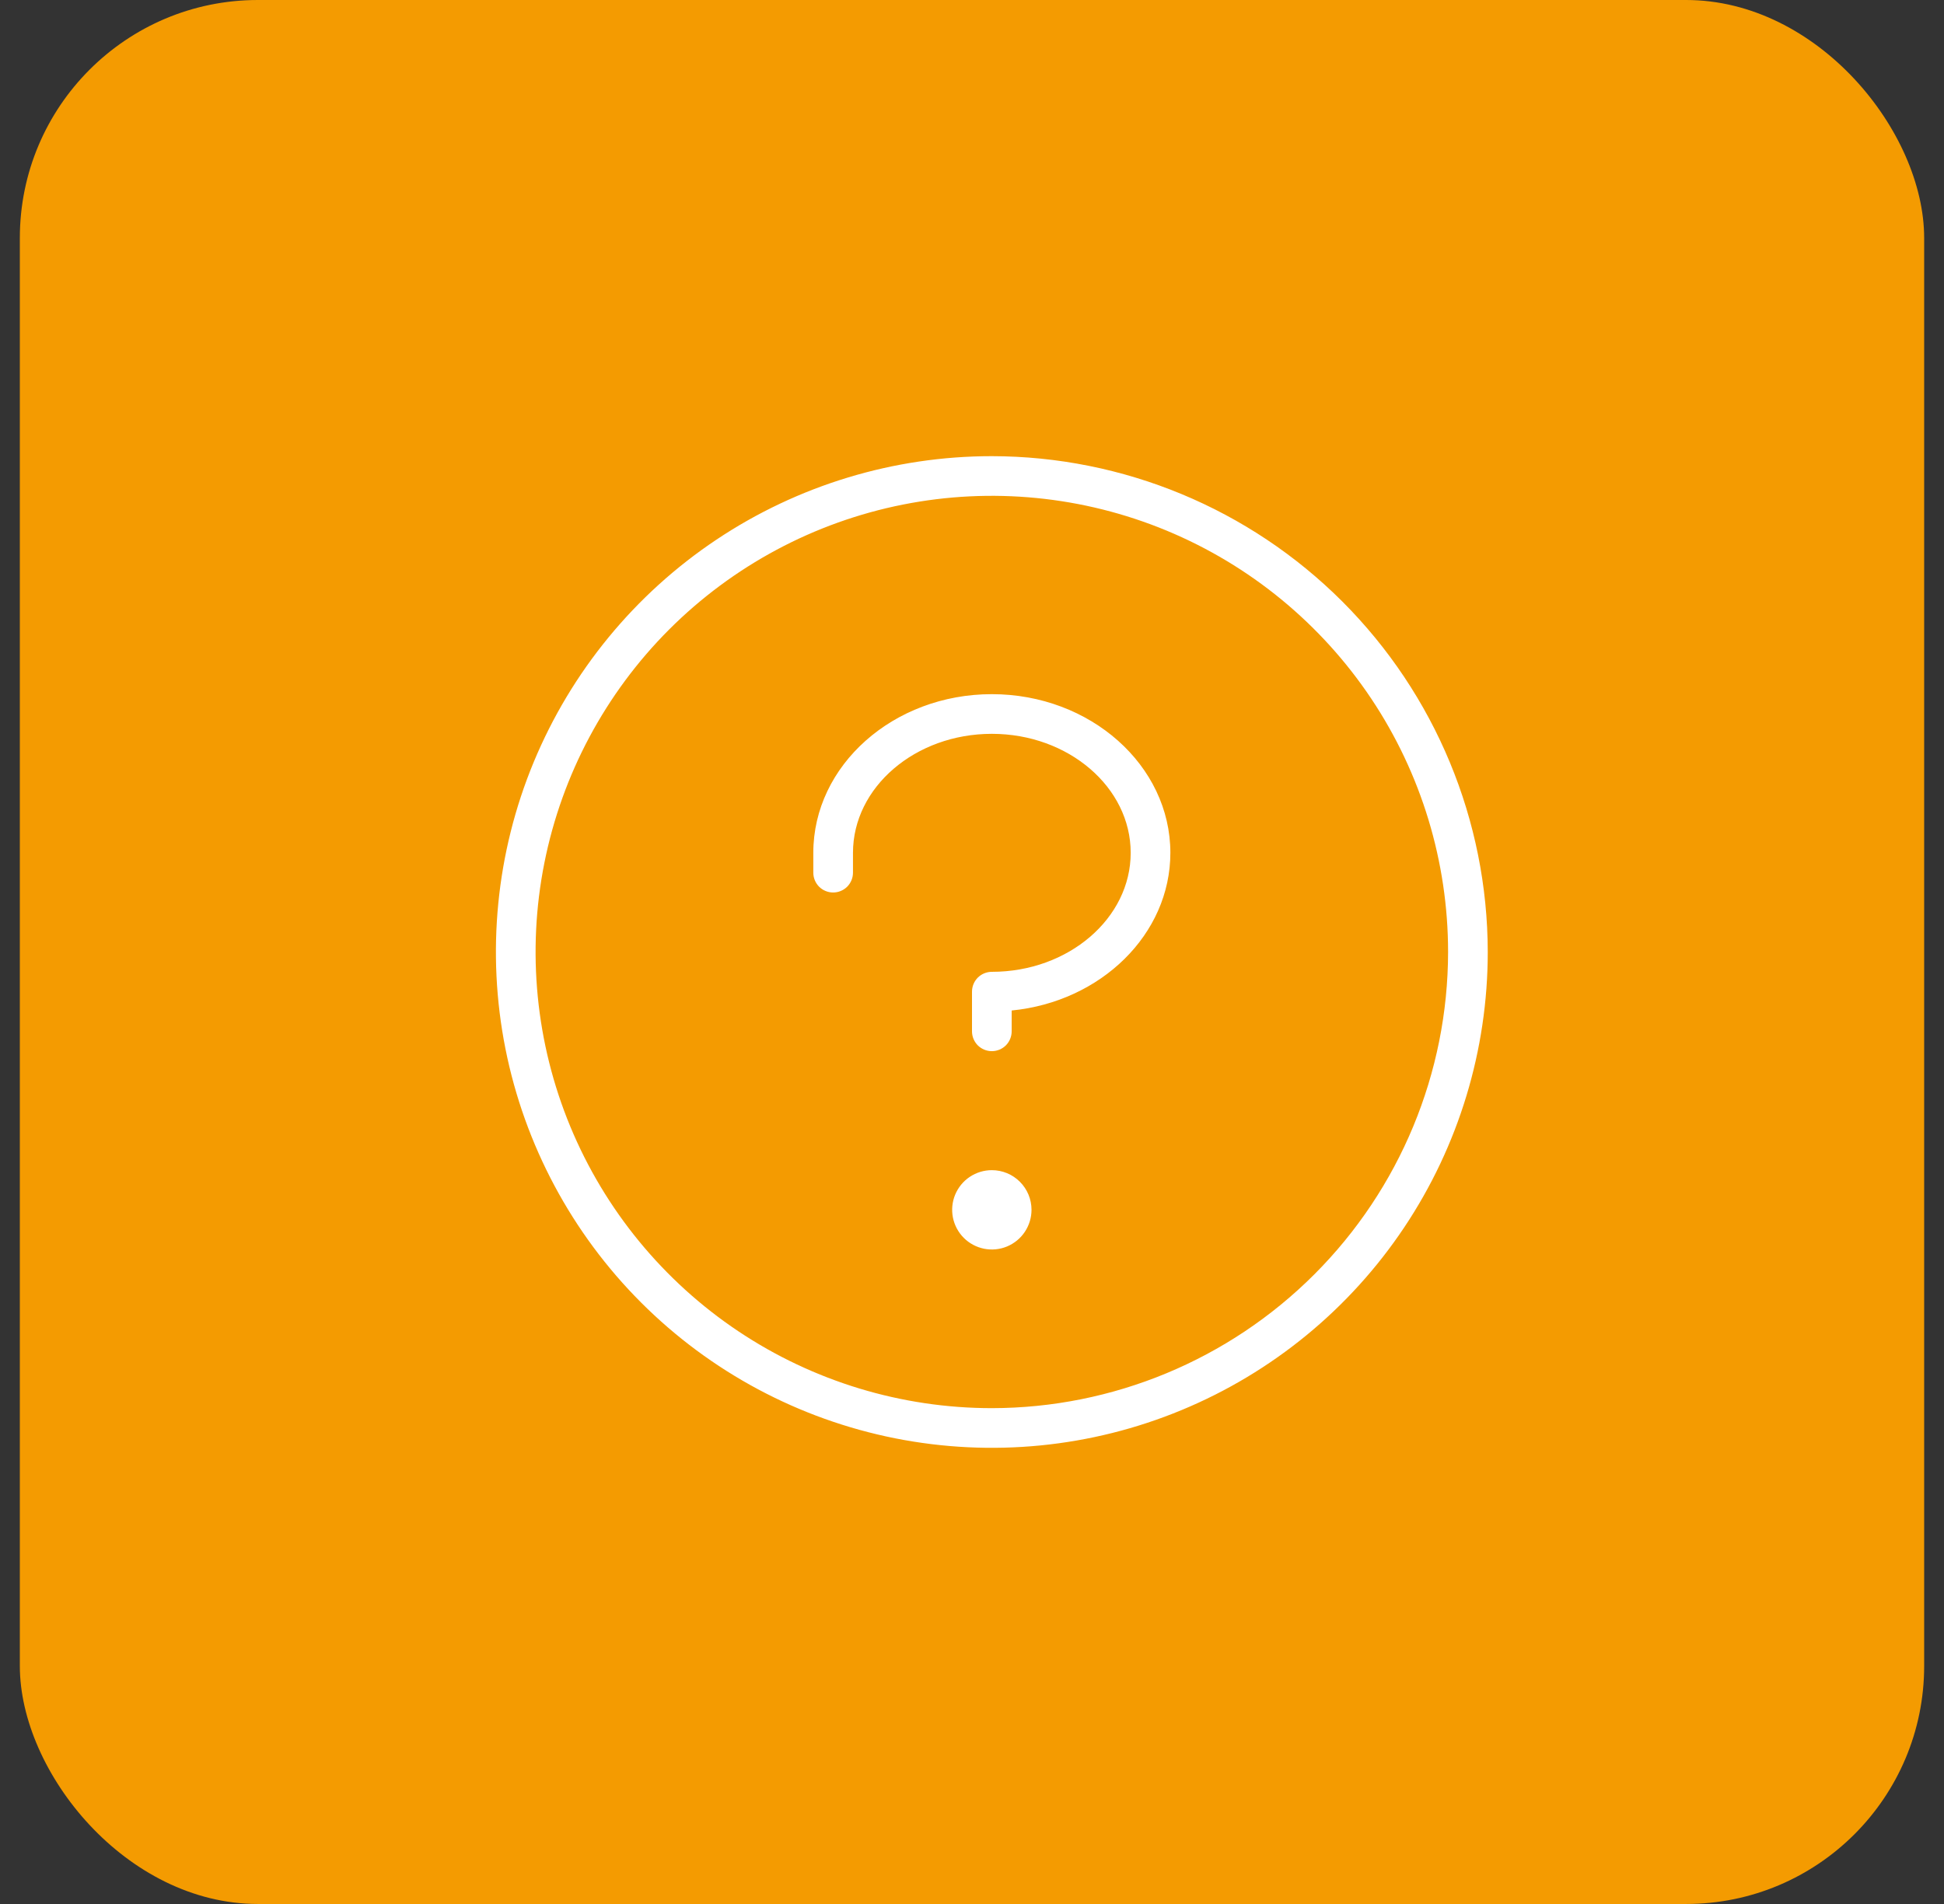 <svg xmlns="http://www.w3.org/2000/svg" width="49" height="48" viewBox="0 0 49 48" fill="none"><rect x="0" y="0" width="49" height="48" fill="#333333" stroke="none"/><rect x="0.5" width="48" height="48" rx="6" fill="#F49B01"></rect><path d="M26 30.5C26 30.698 25.941 30.891 25.831 31.056C25.722 31.22 25.565 31.348 25.383 31.424C25.2 31.5 24.999 31.519 24.805 31.481C24.611 31.442 24.433 31.347 24.293 31.207C24.153 31.067 24.058 30.889 24.019 30.695C23.981 30.501 24 30.3 24.076 30.117C24.152 29.935 24.28 29.778 24.444 29.669C24.609 29.559 24.802 29.5 25 29.5C25.265 29.5 25.52 29.605 25.707 29.793C25.895 29.98 26 30.235 26 30.5ZM25 17.5C22.519 17.5 20.5 19.295 20.5 21.5V22C20.5 22.133 20.553 22.26 20.646 22.354C20.74 22.447 20.867 22.5 21 22.5C21.133 22.5 21.26 22.447 21.354 22.354C21.447 22.26 21.5 22.133 21.5 22V21.5C21.5 19.846 23.07 18.5 25 18.5C26.93 18.5 28.5 19.846 28.5 21.5C28.5 23.154 26.93 24.5 25 24.5C24.867 24.5 24.74 24.553 24.646 24.646C24.553 24.74 24.5 24.867 24.5 25V26C24.5 26.133 24.553 26.26 24.646 26.354C24.74 26.447 24.867 26.5 25 26.5C25.133 26.5 25.26 26.447 25.354 26.354C25.447 26.26 25.5 26.133 25.5 26V25.475C27.75 25.254 29.5 23.555 29.5 21.5C29.5 19.295 27.481 17.5 25 17.5ZM37.5 24C37.5 26.472 36.767 28.889 35.393 30.945C34.02 33 32.068 34.602 29.784 35.548C27.5 36.495 24.986 36.742 22.561 36.26C20.137 35.778 17.909 34.587 16.161 32.839C14.413 31.091 13.223 28.863 12.74 26.439C12.258 24.014 12.505 21.5 13.451 19.216C14.398 16.932 16 14.98 18.055 13.607C20.111 12.233 22.528 11.5 25 11.5C28.314 11.504 31.491 12.822 33.835 15.165C36.178 17.509 37.496 20.686 37.5 24ZM36.5 24C36.5 21.726 35.825 19.502 34.562 17.611C33.298 15.72 31.502 14.246 29.401 13.375C27.299 12.505 24.987 12.277 22.756 12.721C20.526 13.165 18.477 14.26 16.868 15.868C15.26 17.477 14.165 19.526 13.721 21.756C13.277 23.987 13.505 26.299 14.375 28.401C15.246 30.502 16.72 32.298 18.611 33.562C20.502 34.825 22.726 35.5 25 35.5C28.049 35.497 30.972 34.284 33.128 32.128C35.284 29.972 36.497 27.049 36.5 24Z" fill="white"></path></svg>